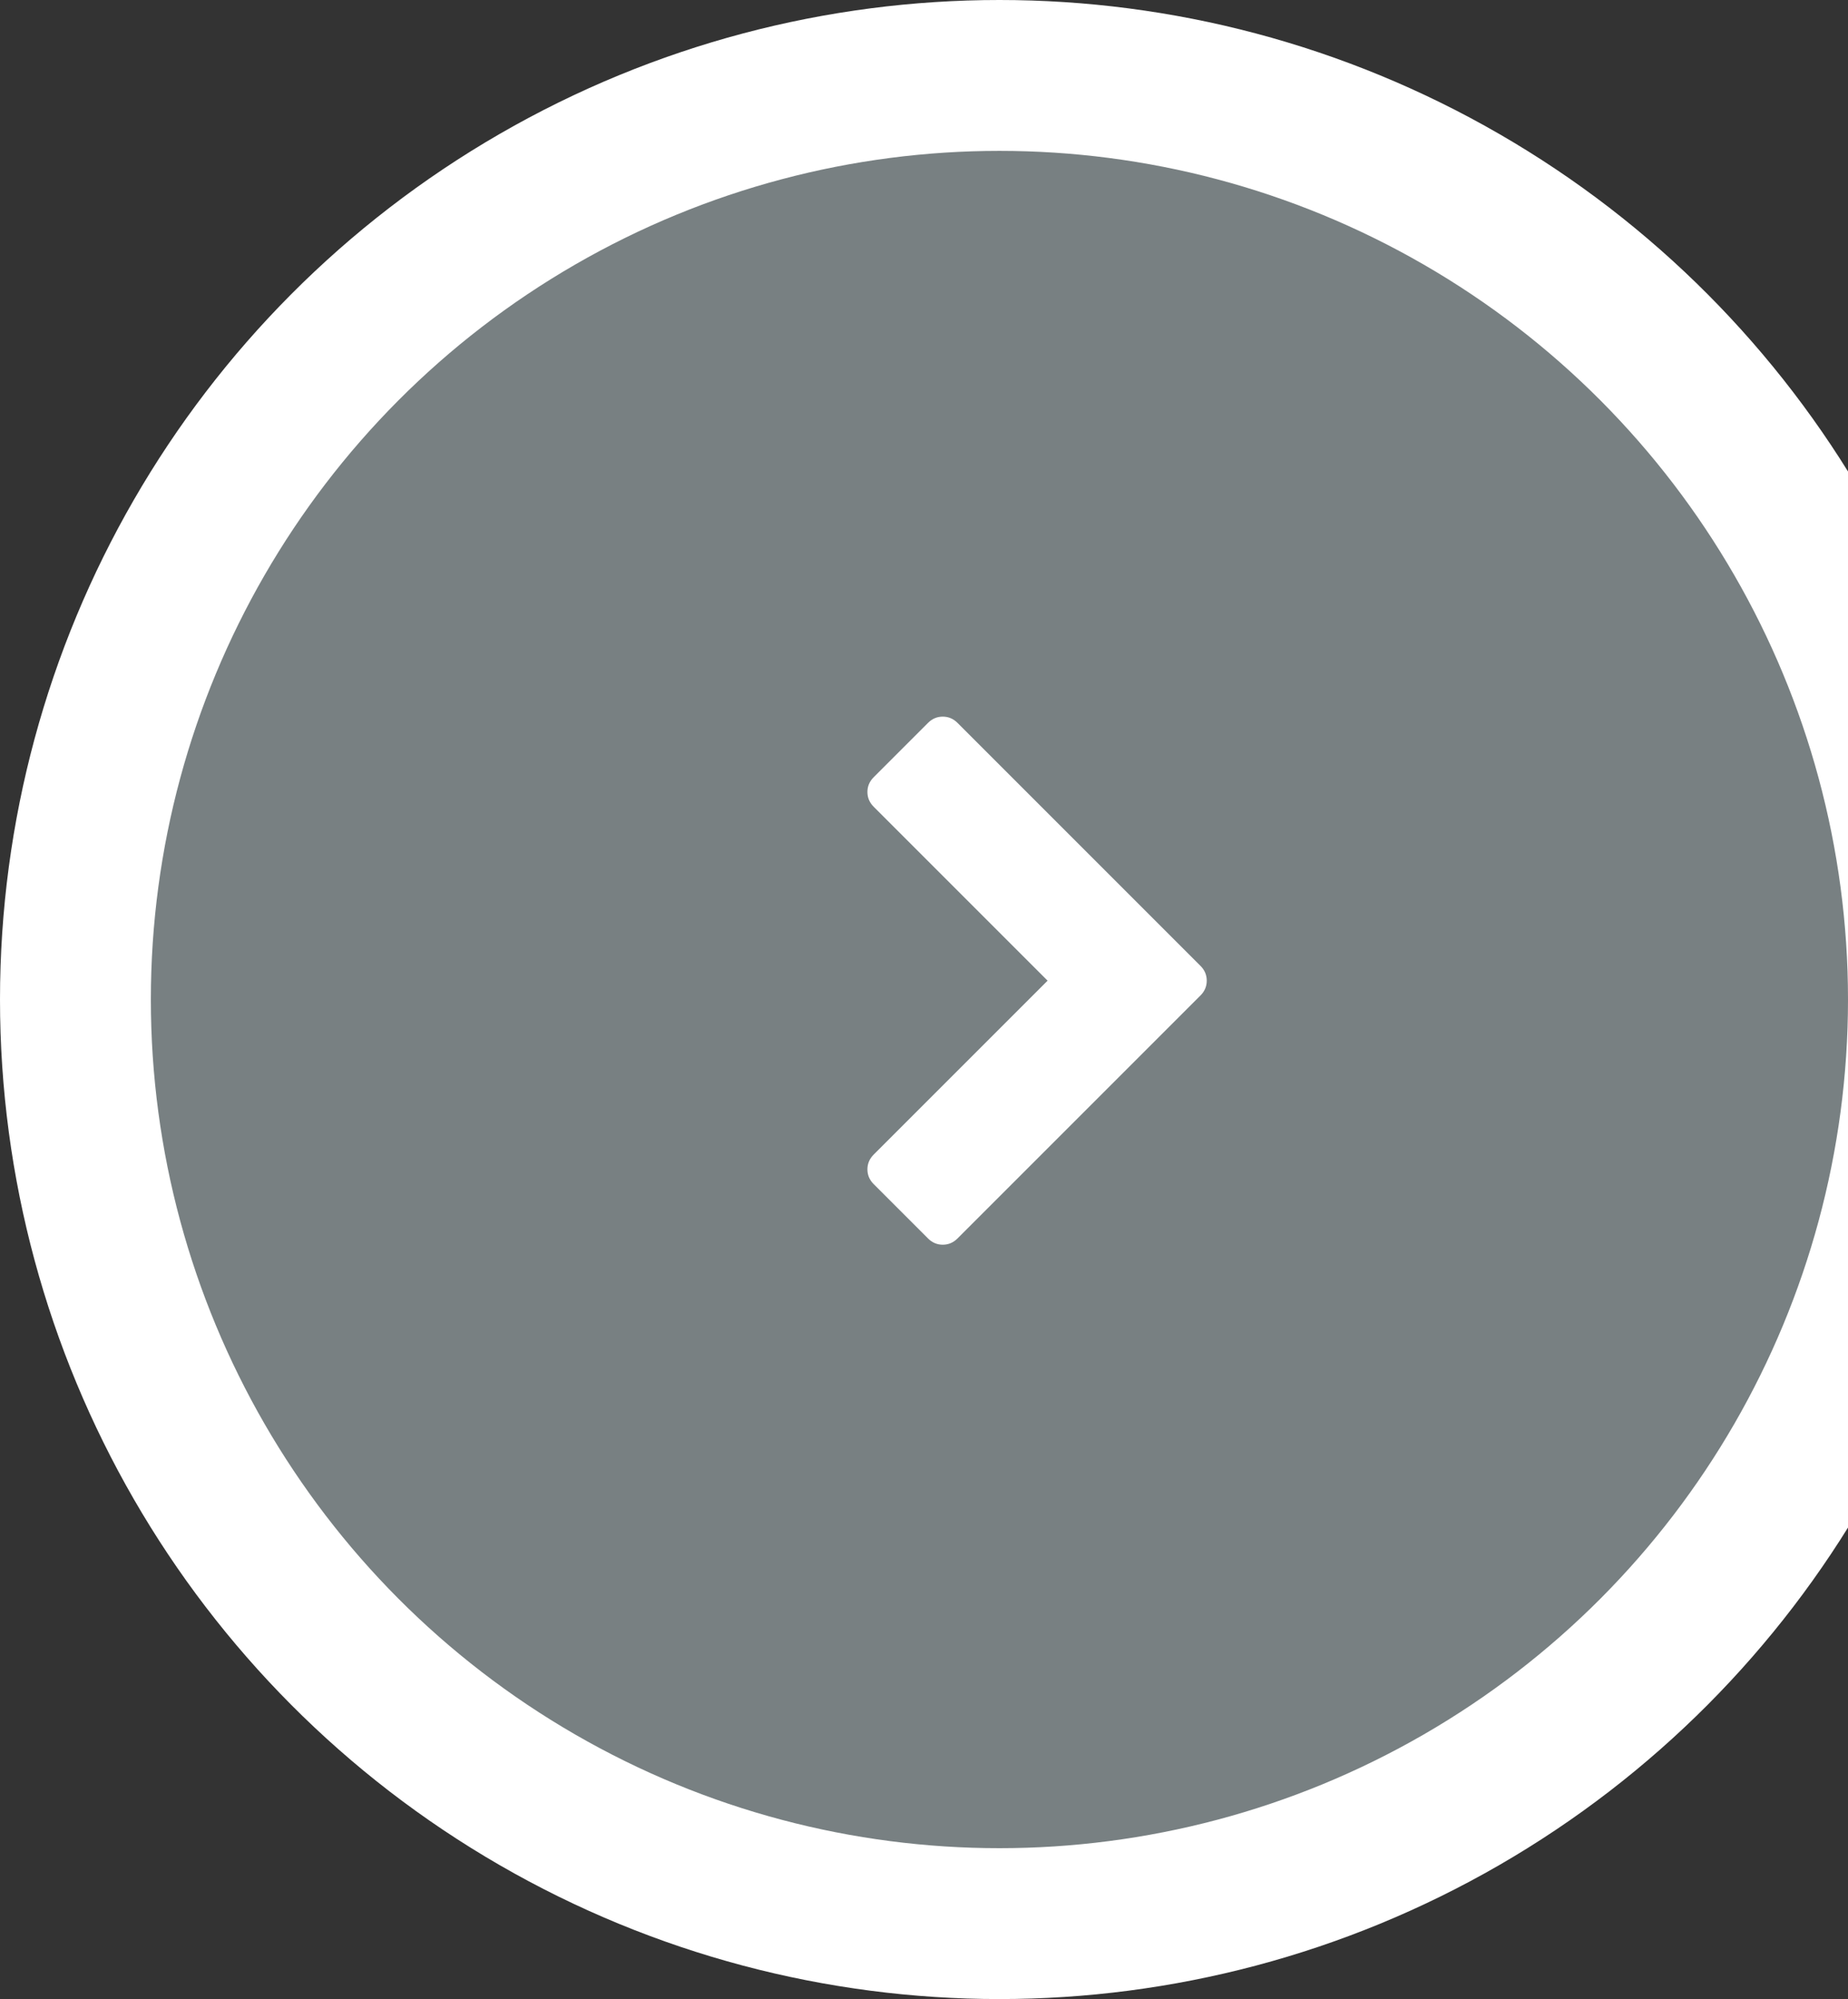 <svg width="49" height="53" viewBox="0 0 49 53" fill="none" xmlns="http://www.w3.org/2000/svg">
<rect x="0" y="0" width="49" height="53" fill="#333333" stroke="none"/>
<circle cx="26.5" cy="26.5" r="24.5" fill="#788082" stroke="white" stroke-width="4"/>
<path d="M24.997 33C25.148 33 25.278 32.945 25.388 32.835L31.832 26.391C31.942 26.281 31.997 26.151 31.997 26C31.997 25.849 31.942 25.719 31.832 25.609L25.388 19.165C25.278 19.055 25.148 19 24.997 19C24.847 19 24.717 19.055 24.607 19.165L23.165 20.607C23.055 20.717 23 20.847 23 20.997C23 21.148 23.055 21.278 23.165 21.388L27.777 26L23.165 30.612C23.055 30.722 23 30.852 23 31.003C23 31.153 23.055 31.283 23.165 31.393L24.607 32.835C24.717 32.945 24.847 33 24.997 33Z" fill="white"/>
</svg>
